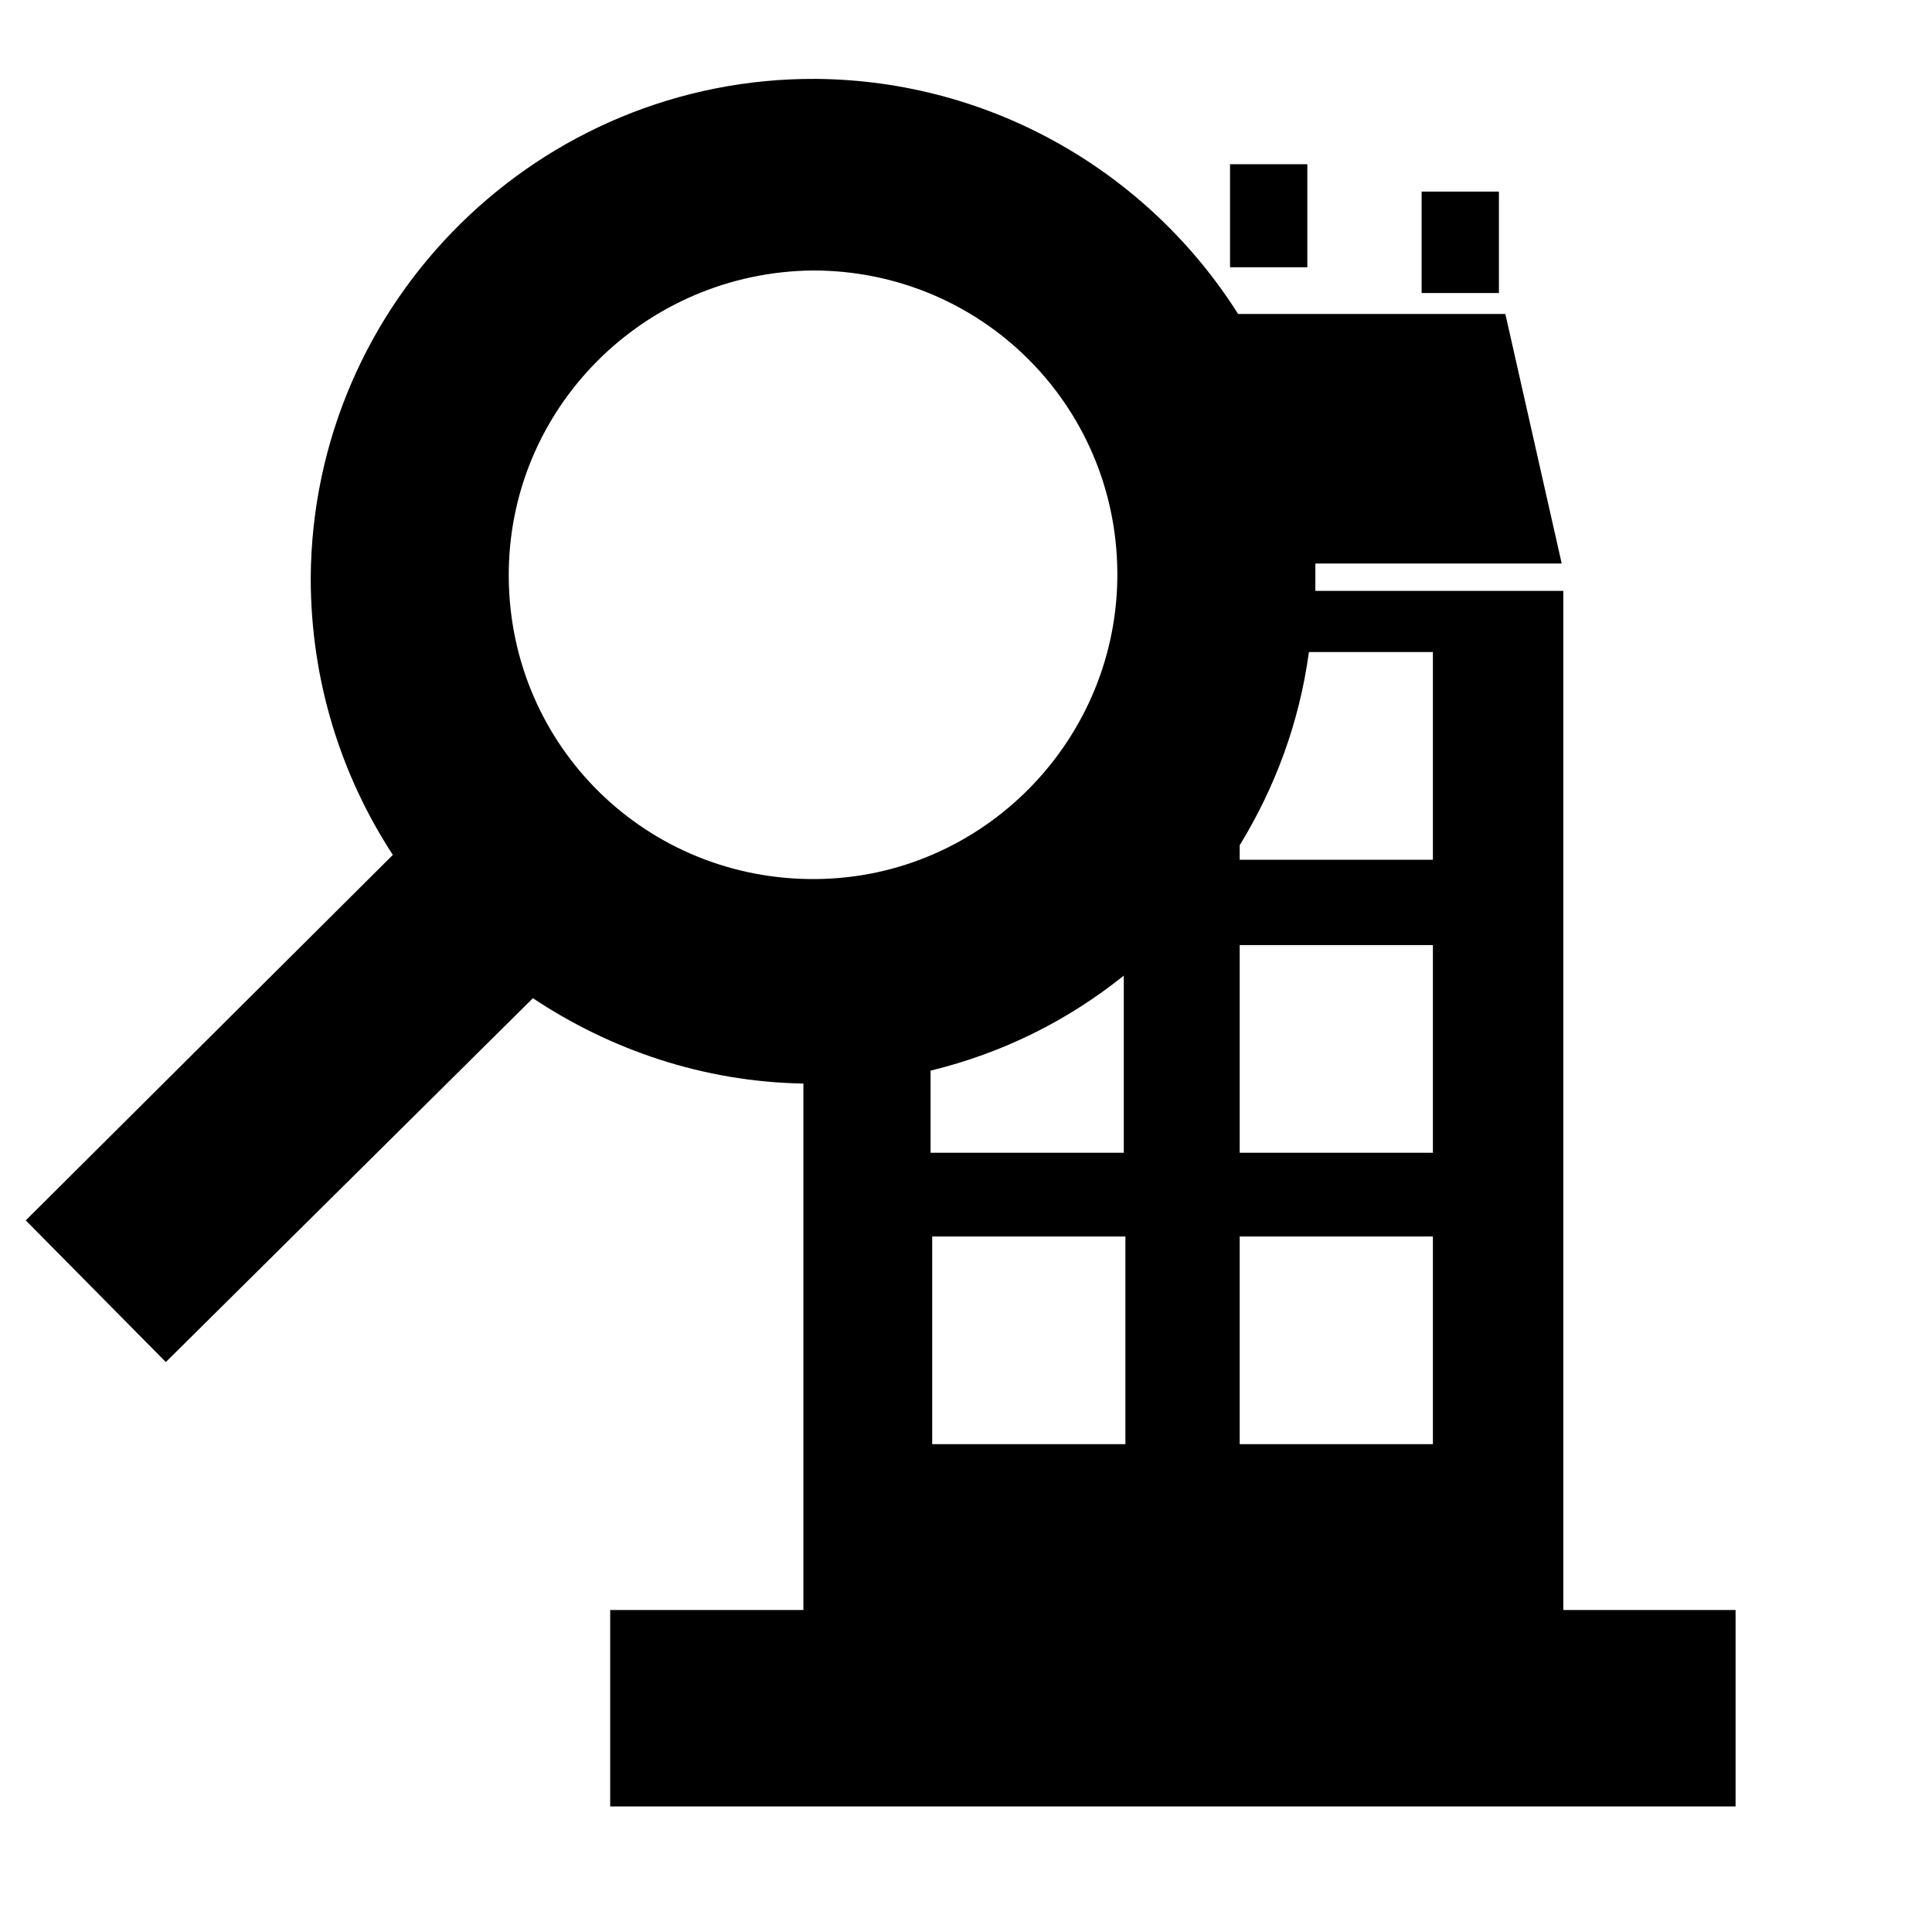 <?xml version="1.0" encoding="utf-8"?>
<!-- Generator: Adobe Illustrator 27.5.0, SVG Export Plug-In . SVG Version: 6.00 Build 0)  -->
<svg version="1.1" id="Calque_1" xmlns="http://www.w3.org/2000/svg" xmlns:xlink="http://www.w3.org/1999/xlink" x="0px" y="0px"
	 viewBox="0 0 120 120" style="enable-background:new 0 0 120 120;" xml:space="preserve">
<rect x="76.4" y="10.2" width="4.8" height="6.4"/>
<g>
	<path d="M103.2,100h-6.1V36.7H81.7c0-0.1,0-0.3,0-0.4c0-0.4,0-0.9,0-1.3H97l-3.5-15.5H76.9C71.4,10.8,61.7,5,50.7,4.9
		c-17.2-0.1-31.3,13.8-31.4,31c0,6.4,1.9,12.3,5.1,17.2L1.6,75.8l8.7,8.8L33.1,62c4.8,3.2,10.6,5.2,16.8,5.3V100h-12v12.2h69.9V100
		H103.2z M31.6,35.9L31.6,35.9c-0.1-10.5,8.4-19,18.9-19.1c10.4,0,18.8,8.3,18.9,18.7c0.1,10.4-8.3,19-18.7,19.1
		C40.2,54.7,31.7,46.4,31.6,35.9z M69.9,89.7h-12V76.8h12V89.7z M57.8,71.6v-5.1c4.5-1.1,8.5-3.1,12-5.9v11H57.8z M89.1,89.7H77
		V76.8h12V89.7z M89.1,71.6H77V58.7h12V71.6z M89.1,53.4H77v-0.9c2.2-3.6,3.7-7.6,4.3-12h7.7V53.4z"/>
	<rect x="88.3" y="11.9" width="4.8" height="6.3"/>
</g>
</svg>
